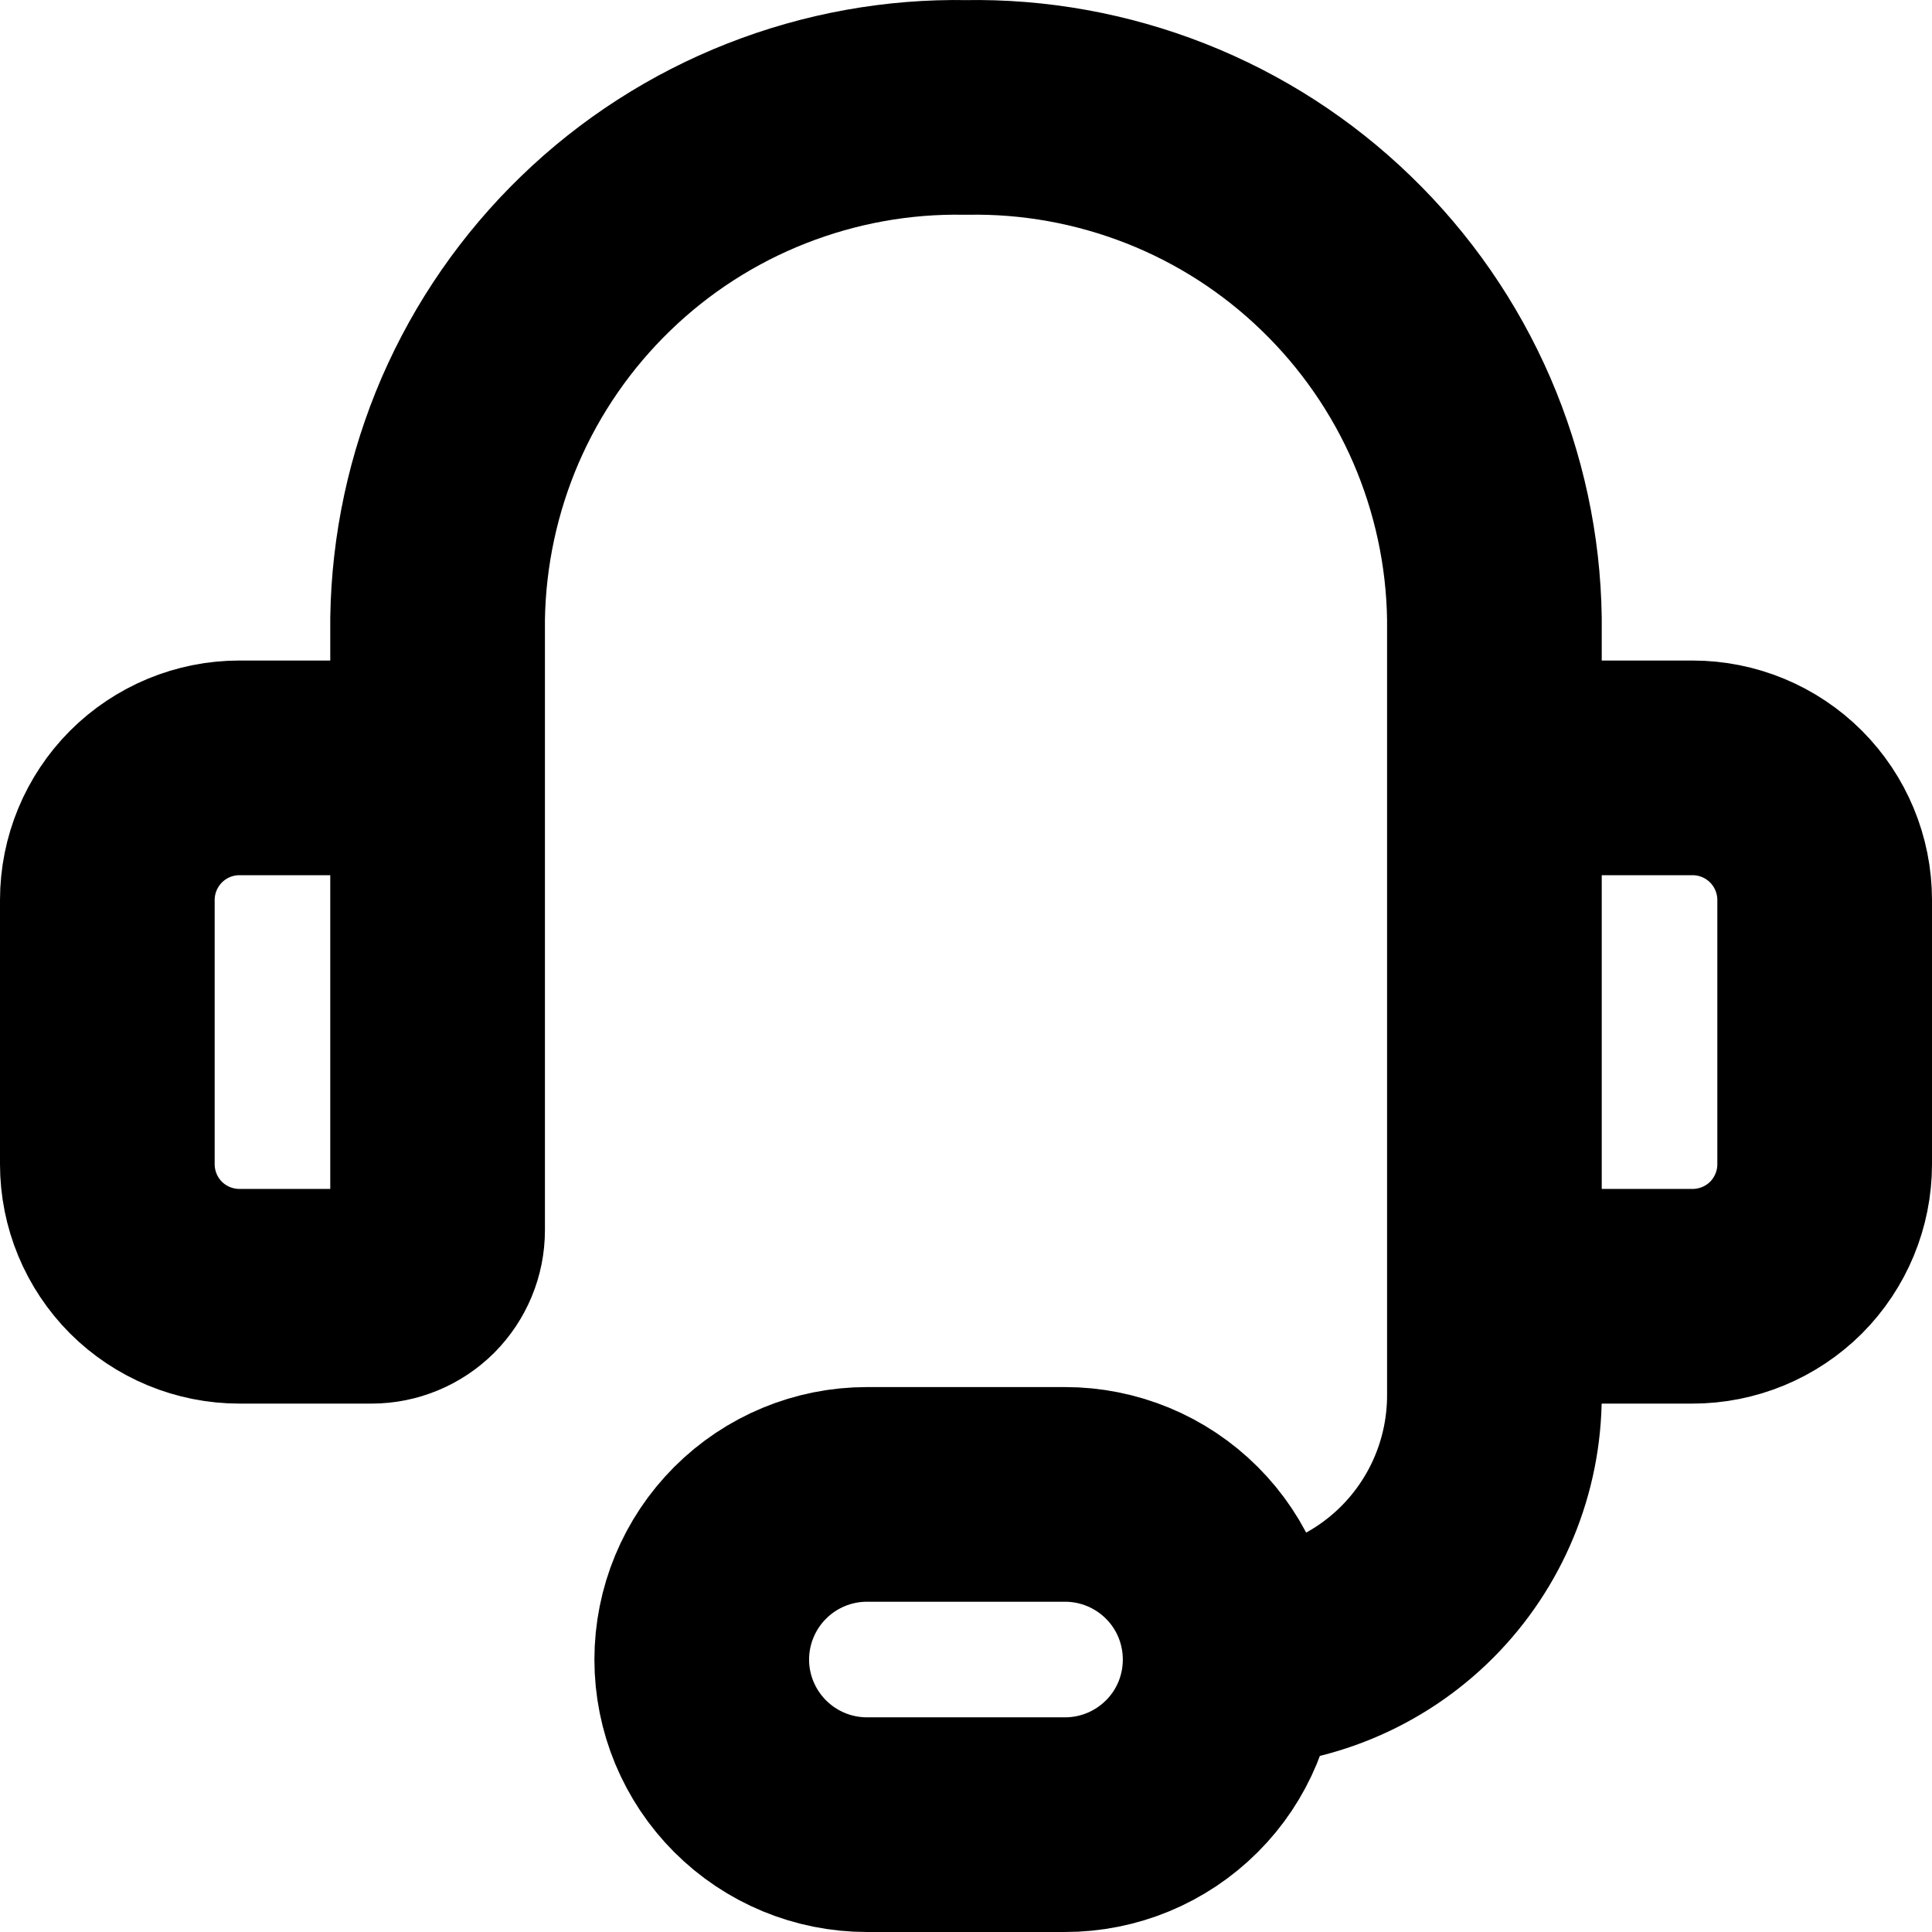 <svg width="18" height="18" viewBox="0 0 18 18" fill="none" xmlns="http://www.w3.org/2000/svg">
<path d="M4.077 9V5.764C4.087 5.127 4.222 4.499 4.474 3.915C4.727 3.331 5.093 2.803 5.55 2.361C6.007 1.918 6.548 1.57 7.14 1.337C7.732 1.104 8.364 0.989 9 1.001C9.636 0.989 10.268 1.104 10.861 1.337C11.453 1.57 11.993 1.918 12.45 2.361C12.907 2.803 13.273 3.331 13.526 3.915C13.778 4.499 13.914 5.127 13.923 5.764V9M11.461 15.462C12.114 15.462 12.741 15.202 13.202 14.741C13.664 14.279 13.923 13.653 13.923 13V10.231M11.461 15.462C11.461 15.87 11.3 16.261 11.011 16.549C10.722 16.838 10.331 17 9.923 17H8.077C7.669 17 7.278 16.838 6.989 16.549C6.701 16.261 6.538 15.87 6.538 15.462C6.538 15.054 6.701 14.662 6.989 14.374C7.278 14.085 7.669 13.923 8.077 13.923H9.923C10.331 13.923 10.722 14.085 11.011 14.374C11.3 14.662 11.461 15.054 11.461 15.462ZM2.231 7.154H3.462C3.625 7.154 3.781 7.219 3.897 7.335C4.012 7.45 4.077 7.606 4.077 7.77V11.462C4.077 11.625 4.012 11.781 3.897 11.897C3.781 12.012 3.625 12.077 3.462 12.077H2.231C1.904 12.077 1.591 11.947 1.36 11.717C1.13 11.486 1 11.173 1 10.847V8.385C1 8.059 1.13 7.746 1.36 7.515C1.591 7.284 1.904 7.154 2.231 7.154ZM15.769 12.077H14.539C14.375 12.077 14.219 12.012 14.103 11.897C13.988 11.781 13.923 11.625 13.923 11.462V7.77C13.923 7.606 13.988 7.45 14.103 7.335C14.219 7.219 14.375 7.154 14.539 7.154H15.769C16.096 7.154 16.409 7.284 16.64 7.515C16.87 7.746 17 8.059 17 8.385V10.847C17 11.173 16.87 11.486 16.64 11.717C16.409 11.947 16.096 12.077 15.769 12.077Z" stroke="black" stroke-width="2" stroke-linecap="round" stroke-linejoin="round"/>
</svg>
